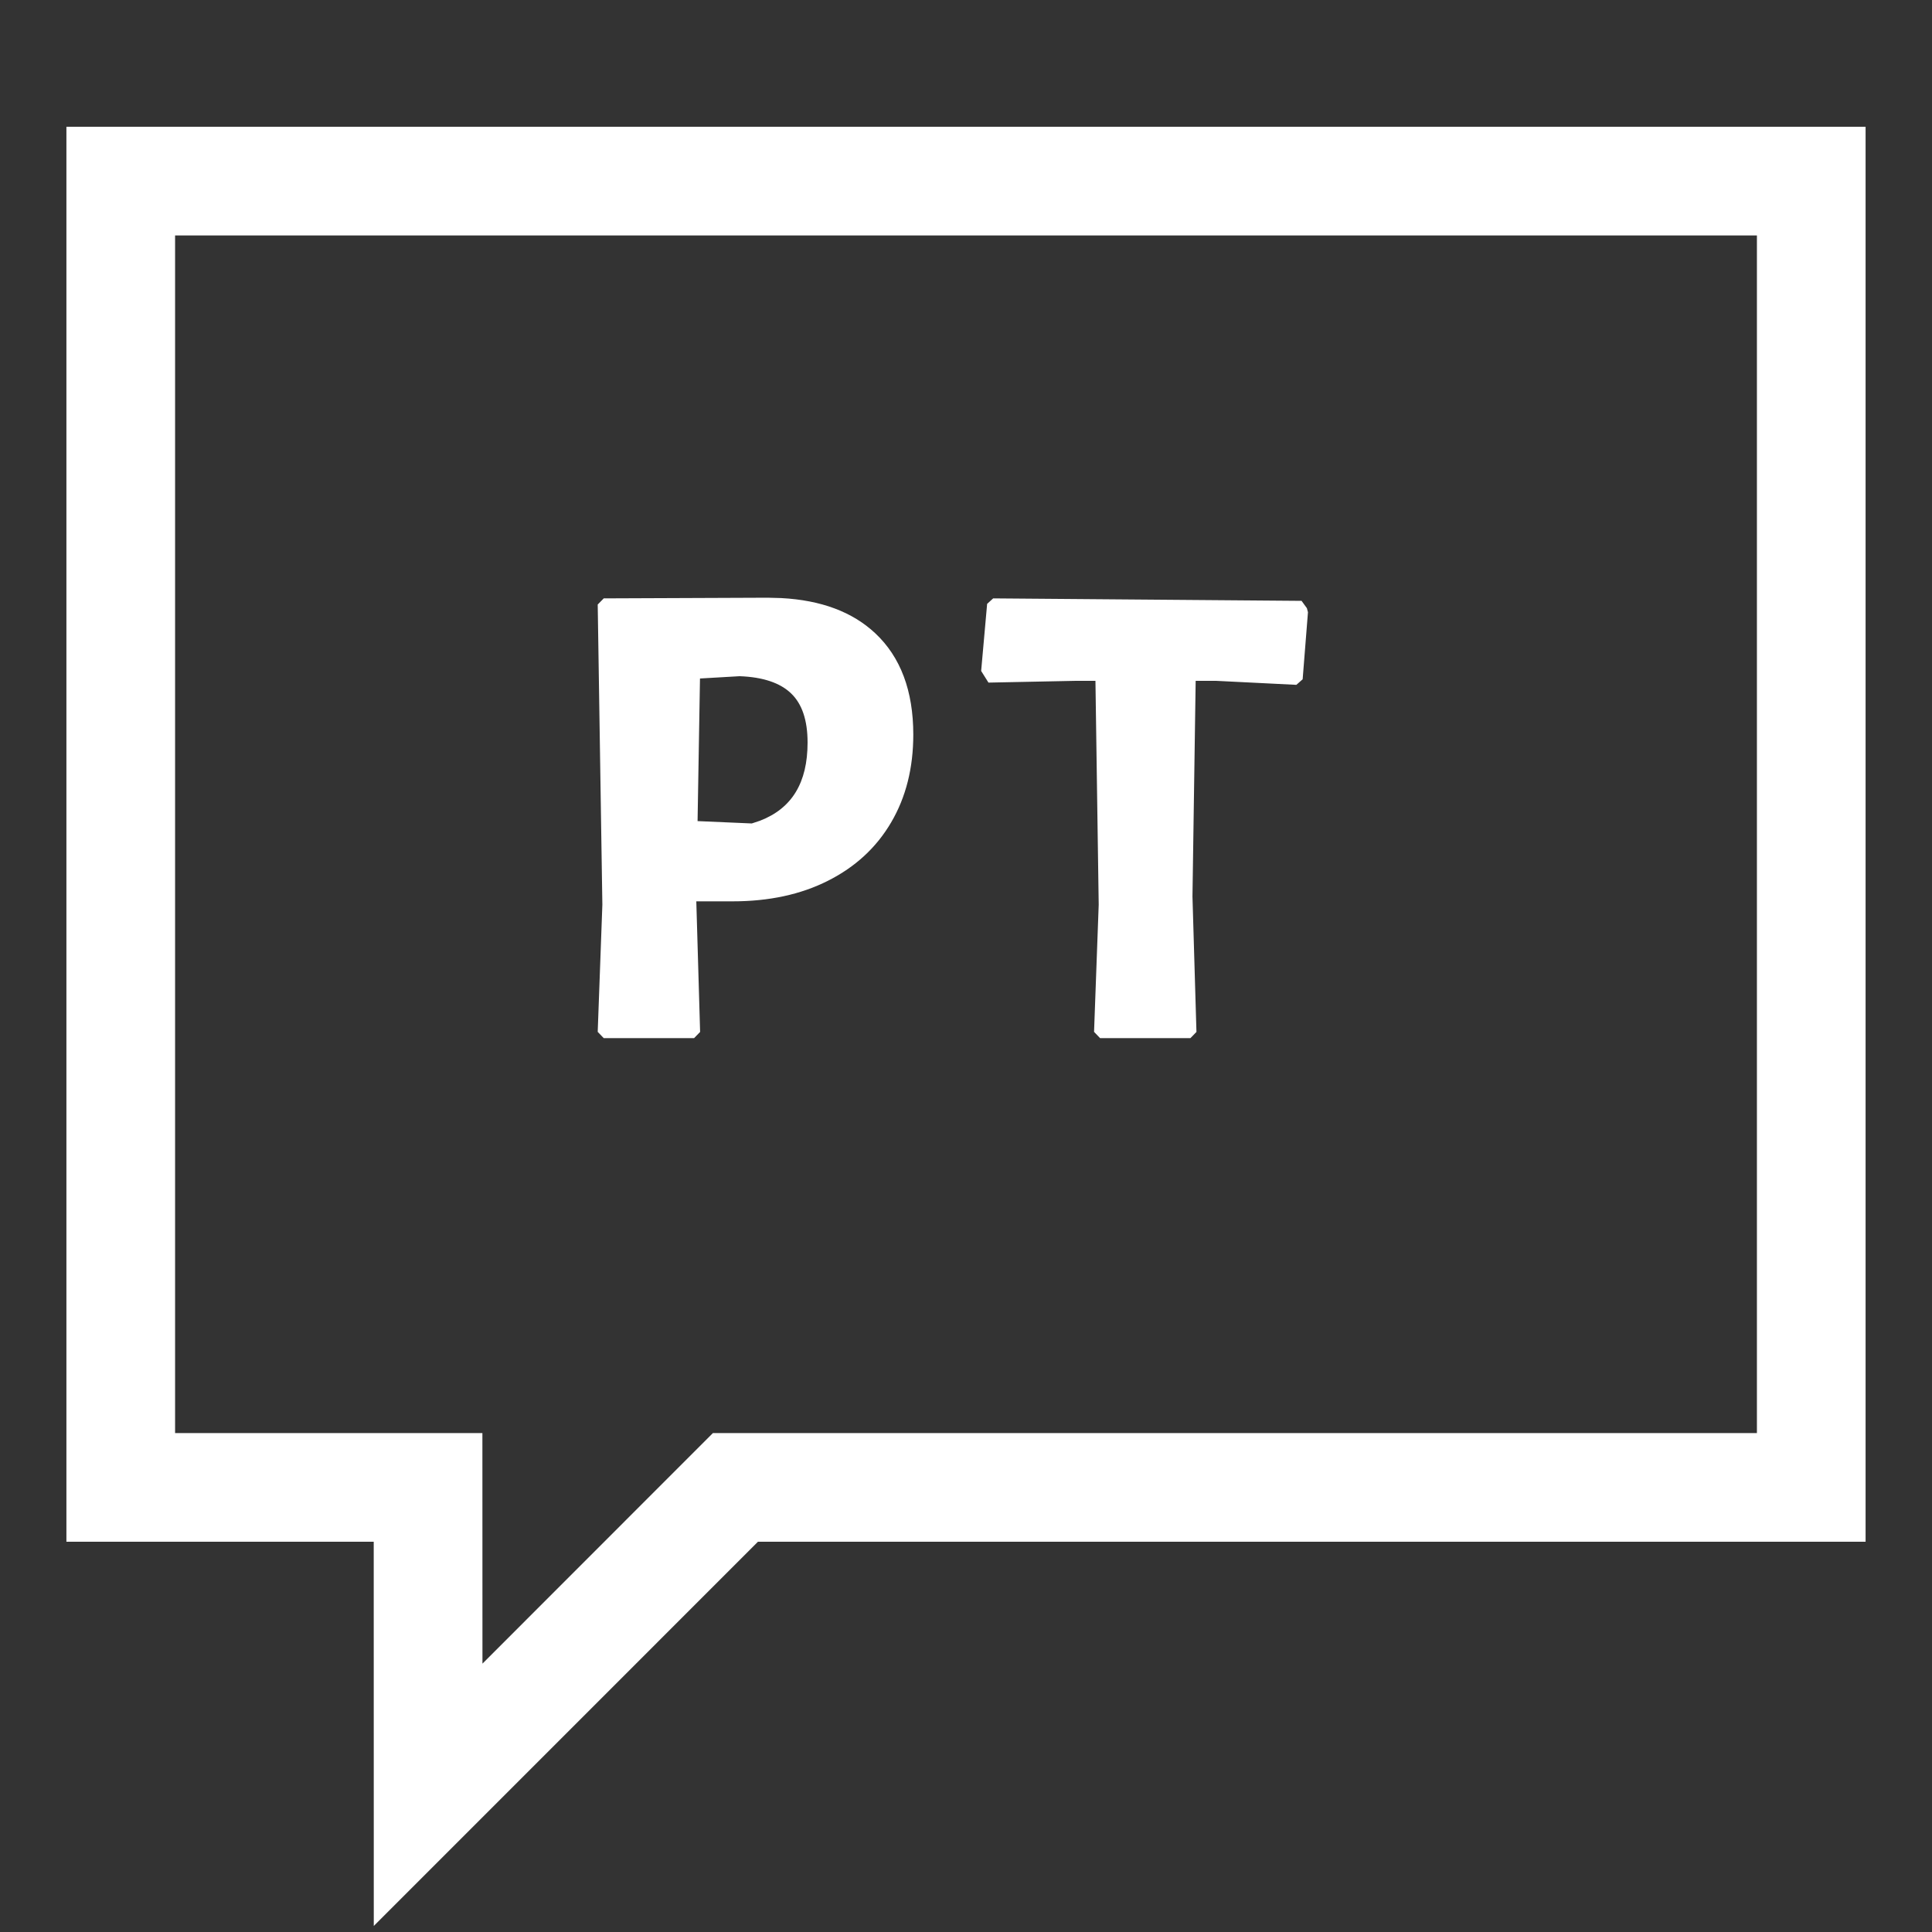 <?xml version="1.0" encoding="UTF-8"?>
<svg width="32px" height="32px" viewBox="0 0 32 32" version="1.1" xmlns="http://www.w3.org/2000/svg" xmlns:xlink="http://www.w3.org/1999/xlink">
    <rect x="0" y="0" width="32" height="32" fill="#333333" stroke="none"/>
    <!-- Generator: Sketch 58 (84663) - https://sketch.com -->
    <title>ic-PT</title>
    <desc>Created with Sketch.</desc>
    <g id="ic-PT" stroke="none" stroke-width="1" fill="none" fill-rule="evenodd">
        <path d="M30.9,2.1 L30.9,25.536 L12.554,25.536 L6.191,31.9 L6.19,25.536 L1.1,25.536 L1.1,2.1 L30.9,2.1 Z M29.1,3.9 L2.9,3.9 L2.9,23.736 L7.99,23.736 L7.991,27.555 L11.808,23.736 L29.1,23.736 L29.1,3.9 Z M12.717,9.9 L12.941,9.906 C13.598,9.941 14.118,10.134 14.496,10.488 C14.917,10.882 15.127,11.444 15.127,12.167 C15.127,12.72 15.005,13.204 14.761,13.62 C14.517,14.037 14.167,14.36 13.714,14.588 C13.263,14.816 12.736,14.929 12.134,14.929 L11.533,14.929 L11.596,17.092 L11.496,17.195 L10,17.195 L9.9,17.091 L9.977,14.985 L9.9,10.013 L10,9.911 L12.717,9.9 Z M16.45,9.911 L21.558,9.952 L21.646,10.073 L21.664,10.14 L21.576,11.251 L21.472,11.343 L20.146,11.277 L19.804,11.277 L19.751,14.848 L19.817,17.092 L19.717,17.195 L18.221,17.195 L18.121,17.091 L18.198,14.984 L18.144,11.277 L17.808,11.277 L16.372,11.306 L16.251,11.113 L16.35,10.002 L16.45,9.911 Z M12.25,11.2 L11.594,11.238 L11.554,13.6 L12.452,13.639 L12.59,13.593 C13.117,13.389 13.376,12.964 13.376,12.299 C13.376,11.928 13.284,11.659 13.104,11.486 C12.922,11.31 12.636,11.214 12.25,11.2 Z" id="Combined-Shape" fill="#ffffff" fill-rule="nonzero"></path>
    </g>
</svg>